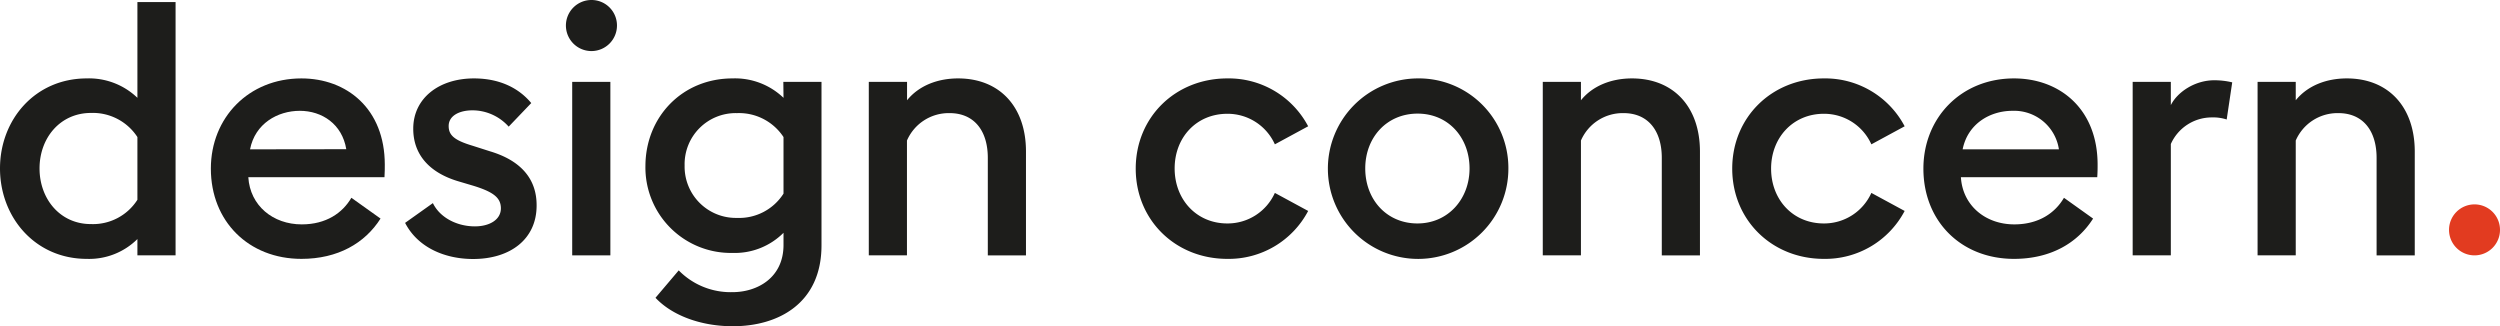 <?xml version="1.0" encoding="UTF-8"?> <svg xmlns="http://www.w3.org/2000/svg" viewBox="0 0 564 73.58"><defs><style>.cls-1{fill:#1d1d1b;}.cls-2{fill:#e23b20;}</style></defs><g id="Lag_2" data-name="Lag 2"><g id="Layer_1" data-name="Layer 1"><path class="cls-1" d="M31,22.07a15.74,15.74,0,0,0-11.43-4.38C7.91,17.69,0,27,0,38S7.91,58.4,19.57,58.4A15.44,15.44,0,0,0,31,53.93v3.68h8.61V.47H31Zm0,23a11.88,11.88,0,0,1-10.49,5.48C13.62,50.57,8.92,44.93,8.92,38s4.7-12.52,11.59-12.52A12,12,0,0,1,31,30.92Z"></path><path class="cls-1" d="M68,17.69c-11.9,0-20.43,8.85-20.43,20.35,0,11.9,8.53,20.36,20.43,20.36,8.22,0,14.32-3.53,17.85-9.09l-6.58-4.69c-2,3.44-5.71,6-11.19,6-6.5,0-11.67-4.23-12.06-10.65H86.74c.07-1.25.07-2,.07-2.82C86.81,24.5,78.2,17.69,68,17.69Zm-11.59,16C57.54,27.87,62.63,25,67.64,25S77.19,28,78.12,33.66Z"></path><path class="cls-1" d="M110.53,34.13l-3.91-1.25c-4.23-1.26-5.4-2.43-5.4-4.46,0-2.28,2.35-3.53,5.4-3.53a11,11,0,0,1,8.14,3.68l5.09-5.32c-3.13-3.76-7.67-5.56-12.92-5.56-7.9,0-13.62,4.46-13.7,11.19-.07,5.8,3.45,10,10.1,12l3.37,1C111.32,43.29,113,44.62,113,47c0,2.58-2.58,4.07-5.87,4.07-4.07,0-7.91-2-9.47-5.25l-6.27,4.46c2.82,5.48,8.85,8.15,15.35,8.15,8.29,0,14.32-4.39,14.32-12.06C121.1,40.23,117.34,36.16,110.53,34.13Z"></path><path class="cls-1" d="M133.39,0a5.76,5.76,0,1,0,5.8,5.71A5.74,5.74,0,0,0,133.39,0Z"></path><rect class="cls-1" x="129.09" y="18.47" width="8.61" height="39.14"></rect><path class="cls-1" d="M176.76,22.07a15.8,15.8,0,0,0-11.51-4.38c-11.35,0-19.57,8.69-19.64,19.65a19.28,19.28,0,0,0,19.64,19.72,15.55,15.55,0,0,0,11.51-4.54v2.74c0,7.44-5.95,10.65-11.51,10.65A16.4,16.4,0,0,1,153.12,61l-5.24,6.18c3.75,4,10.25,6.42,17.45,6.42,10.26,0,20-5.16,20-18.24V18.47h-8.61Zm0,21.61a11.86,11.86,0,0,1-10.49,5.48,11.57,11.57,0,0,1-11.82-11.82,11.52,11.52,0,0,1,11.82-11.82,12,12,0,0,1,10.49,5.4Z"></path><path class="cls-1" d="M216.14,17.69c-4.62,0-8.85,1.64-11.51,4.93V18.47H196V57.61h8.61V31.7a10.27,10.27,0,0,1,9.63-6.18c5.48,0,8.61,3.91,8.61,10.1v22h8.61V34.21C231.48,24.11,225.53,17.69,216.14,17.69Z"></path><path class="cls-1" d="M276.88,25.67a11.68,11.68,0,0,1,10.73,6.89l7.51-4.07a20.25,20.25,0,0,0-18.24-10.8c-11.74,0-20.66,8.77-20.66,20.35s8.92,20.36,20.66,20.36a20.24,20.24,0,0,0,18.24-10.81l-7.51-4.07a11.68,11.68,0,0,1-10.73,6.89C269.92,50.41,265,45,265,38S269.92,25.67,276.88,25.67Z"></path><path class="cls-1" d="M319.78,17.69A20.36,20.36,0,1,0,340.29,38,20.19,20.19,0,0,0,319.78,17.69Zm0,32.72C312.82,50.41,308,45,308,38s4.86-12.37,11.82-12.37S331.53,31.08,331.53,38,326.67,50.41,319.78,50.41Z"></path><path class="cls-1" d="M368.16,17.69c-4.61,0-8.84,1.64-11.5,4.93V18.47h-8.61V57.61h8.61V31.7a10.27,10.27,0,0,1,9.63-6.18c5.47,0,8.61,3.91,8.61,10.1v22h8.61V34.21C383.51,24.11,377.56,17.69,368.16,17.69Z"></path><path class="cls-1" d="M411.45,25.67a11.68,11.68,0,0,1,10.73,6.89l7.51-4.07a20.25,20.25,0,0,0-18.24-10.8c-11.74,0-20.66,8.77-20.66,20.35s8.92,20.36,20.66,20.36a20.24,20.24,0,0,0,18.24-10.81l-7.51-4.07a11.68,11.68,0,0,1-10.73,6.89c-7,0-11.89-5.4-11.89-12.37S404.49,25.67,411.45,25.67Z"></path><path class="cls-1" d="M454.35,17.69c-11.89,0-20.43,8.85-20.43,20.35,0,11.9,8.54,20.36,20.43,20.36,8.22,0,14.33-3.53,17.85-9.09l-6.57-4.69c-2,3.44-5.72,6-11.2,6-6.49,0-11.66-4.23-12.05-10.65h30.76c.08-1.25.08-2,.08-2.82C473.22,24.5,464.61,17.69,454.35,17.69Zm-11.58,16C443.94,27.87,449,25,454,25a10.21,10.21,0,0,1,10.49,8.69Z"></path><path class="cls-1" d="M489.74,23.72V18.47h-8.61V57.61h8.61V32.49a10.11,10.11,0,0,1,9.23-6,9.74,9.74,0,0,1,3.37.47l1.25-8.38a17.06,17.06,0,0,0-4-.47C495.22,18.08,491.23,20.74,489.74,23.72Z"></path><path class="cls-1" d="M529.43,17.69c-4.62,0-8.85,1.64-11.51,4.93V18.47h-8.61V57.61h8.61V31.7a10.27,10.27,0,0,1,9.63-6.18c5.48,0,8.61,3.91,8.61,10.1v22h8.61V34.21C544.77,24.11,538.82,17.69,529.43,17.69Z"></path><path class="cls-2" d="M558.25,46.11A5.75,5.75,0,1,0,564,51.86,5.75,5.75,0,0,0,558.25,46.11Z"></path></g></g></svg> 